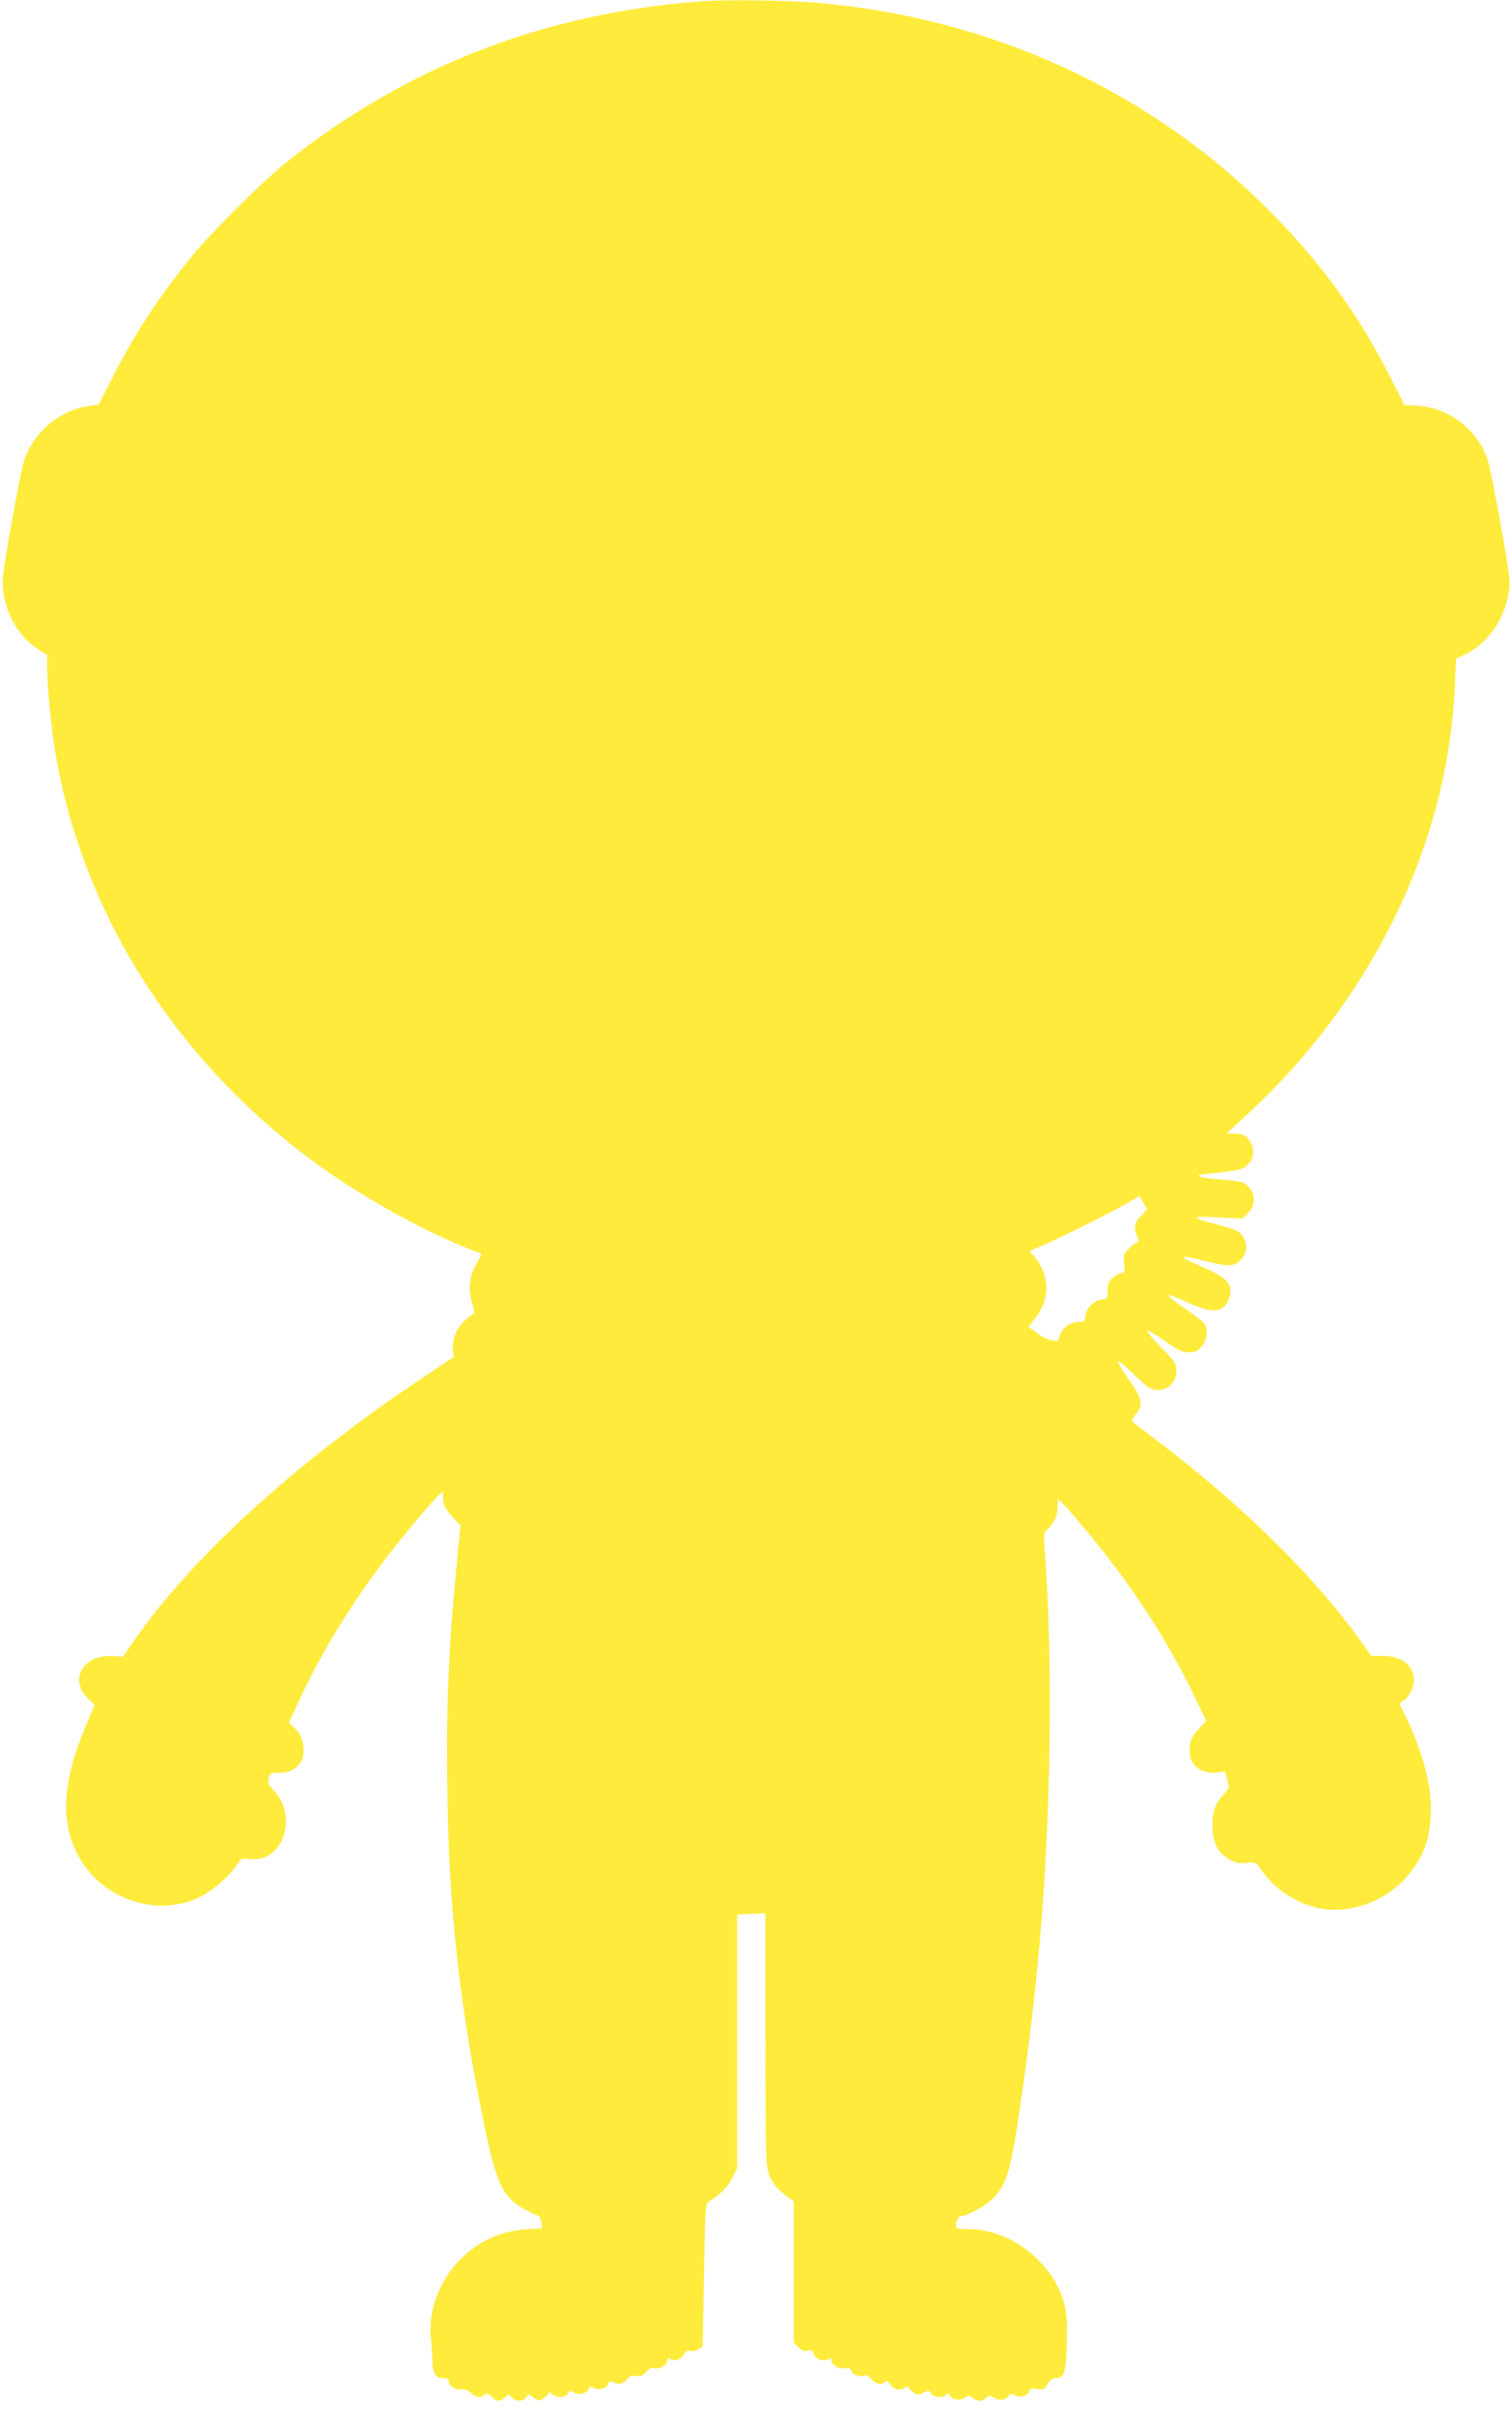 <?xml version="1.0" standalone="no"?>
<!DOCTYPE svg PUBLIC "-//W3C//DTD SVG 20010904//EN"
 "http://www.w3.org/TR/2001/REC-SVG-20010904/DTD/svg10.dtd">
<svg version="1.0" xmlns="http://www.w3.org/2000/svg"
 width="802pt" height="1280pt" viewBox="0 0 802 1280"
 preserveAspectRatio="xMidYMid meet">
<g transform="translate(0,1280) scale(0.1,-0.1)"
fill="#ffeb3b" stroke="none">
<path d="M3720 12793 c-837 -63 -1567 -347 -2205 -857 -130 -105 -399 -373
-507 -506 -172 -214 -299 -408 -418 -645 l-66 -130 -54 -8 c-154 -22 -297
-143 -343 -292 -9 -27 -39 -180 -68 -340 -47 -266 -50 -296 -41 -357 19 -125
87 -238 182 -299 l50 -32 0 -71 c0 -94 24 -337 45 -456 144 -834 618 -1592
1333 -2133 266 -202 642 -411 914 -510 16 -6 14 -11 -13 -55 -40 -64 -48 -140
-24 -214 12 -39 14 -53 5 -56 -7 -3 -27 -18 -45 -34 -42 -36 -69 -105 -63
-155 l5 -38 -181 -121 c-667 -447 -1214 -947 -1518 -1388 l-55 -80 -61 3
c-157 6 -228 -130 -121 -230 l31 -29 -45 -107 c-124 -294 -139 -501 -48 -681
120 -237 413 -343 647 -233 68 32 154 106 199 171 26 38 28 39 74 33 174 -20
255 231 119 368 -24 24 -28 34 -23 59 6 28 10 30 51 30 84 0 134 44 134 117 0
55 -14 89 -49 122 l-29 27 58 124 c105 228 256 478 425 705 88 119 266 335
309 374 l26 24 0 -32 c0 -41 13 -66 58 -113 l35 -37 -17 -168 c-48 -495 -60
-778 -53 -1250 9 -636 66 -1140 202 -1791 59 -283 98 -359 211 -418 33 -17 65
-33 71 -35 6 -2 13 -17 15 -34 l3 -30 -85 -6 c-144 -11 -259 -65 -361 -172
-99 -104 -158 -266 -144 -397 4 -36 8 -92 9 -126 1 -70 16 -94 57 -94 18 0 29
-5 29 -14 0 -26 31 -47 64 -45 22 2 39 -4 54 -19 25 -25 55 -28 73 -9 10 10
17 8 35 -10 28 -28 48 -29 73 -4 18 18 19 18 35 0 20 -24 62 -24 78 0 11 19
12 19 39 -2 27 -19 29 -19 53 -3 15 9 26 22 26 28 0 6 8 4 18 -5 25 -23 69
-22 84 2 10 17 14 18 33 5 26 -17 68 -6 78 20 5 13 10 14 25 5 25 -16 73 -3
79 21 4 15 9 17 23 10 30 -16 58 -11 74 12 12 17 24 22 50 20 26 -3 38 2 53
21 15 19 26 24 46 20 30 -6 67 19 67 44 0 11 4 11 20 3 24 -13 54 0 70 31 8
14 17 18 31 14 11 -4 30 0 43 8 l23 15 7 379 c6 333 8 379 23 388 64 40 101
76 126 124 l27 55 0 672 0 672 75 4 75 3 0 -661 c0 -562 2 -668 15 -710 17
-54 42 -87 97 -129 l38 -27 0 -375 0 -374 25 -25 c18 -18 31 -23 49 -18 19 4
26 1 31 -16 9 -27 50 -44 76 -30 14 8 19 7 19 -3 0 -26 37 -50 69 -44 24 5 31
2 36 -13 7 -22 46 -36 71 -26 10 4 23 -3 36 -19 20 -26 56 -33 75 -14 7 7 15
2 27 -15 17 -27 45 -33 77 -16 13 7 19 7 19 1 0 -6 11 -18 25 -27 21 -14 28
-14 53 -1 26 13 30 12 41 -4 13 -22 60 -25 80 -6 11 10 14 9 18 -1 9 -25 53
-34 80 -16 23 14 26 14 42 0 10 -9 26 -16 36 -16 10 0 26 7 36 16 16 14 19 14
42 0 26 -18 71 -9 79 14 3 9 11 8 31 -1 31 -14 77 0 77 25 0 11 10 13 40 9 36
-5 41 -3 57 26 13 23 25 31 45 31 48 0 55 34 58 273 1 138 -58 267 -172 372
-100 92 -226 145 -350 145 -48 0 -68 4 -68 13 0 30 14 57 29 57 35 0 138 59
175 100 72 80 89 143 150 570 90 629 133 1182 143 1840 5 365 -4 755 -26 1023
-6 84 -6 89 17 110 35 33 52 71 52 118 l0 42 21 -19 c12 -10 65 -71 118 -134
246 -293 442 -592 587 -895 l62 -130 -33 -35 c-44 -47 -55 -71 -55 -123 0 -77
59 -124 144 -115 l44 5 12 -43 c12 -43 12 -44 -23 -83 -45 -50 -60 -98 -55
-181 4 -79 31 -127 91 -161 30 -17 50 -20 88 -17 49 5 50 5 79 -37 73 -106
202 -188 327 -207 150 -23 321 39 431 156 101 108 142 217 142 377 0 139 -52
324 -139 498 -31 60 -31 60 -10 71 29 16 59 70 59 108 0 81 -65 132 -168 132
l-58 0 -72 100 c-244 335 -620 704 -1057 1035 -71 54 -134 102 -139 106 -5 4
3 22 18 39 42 50 36 83 -34 181 -33 46 -60 91 -60 99 0 8 33 -18 73 -57 39
-39 82 -76 94 -82 67 -34 143 13 143 89 0 40 -6 48 -82 126 -45 46 -79 87 -75
90 3 3 45 -21 93 -55 74 -51 94 -61 130 -61 35 0 47 5 68 31 29 34 35 93 14
122 -7 9 -55 46 -106 81 -51 35 -90 66 -85 69 4 3 51 -15 103 -39 102 -46 147
-53 185 -28 29 19 48 72 40 107 -10 38 -41 61 -145 108 -108 49 -105 47 -98
54 3 3 51 -6 106 -20 131 -33 156 -32 193 4 33 33 38 75 14 120 -16 32 -36 41
-155 72 -129 33 -123 42 22 34 l127 -7 31 30 c50 50 37 128 -27 161 -12 6 -67
14 -122 17 -56 4 -104 11 -107 16 -3 4 -4 8 -2 9 2 0 54 6 116 13 93 11 117
17 137 36 33 31 41 79 21 118 -20 39 -44 52 -93 52 l-37 0 89 82 c678 617
1087 1452 1122 2294 l6 141 50 24 c116 54 208 186 229 326 10 63 6 91 -41 358
-29 160 -59 313 -68 340 -50 161 -203 282 -370 293 l-74 5 -69 136 c-179 356
-387 638 -686 932 -625 611 -1450 984 -2355 1064 -154 13 -491 18 -619 8z
m2333 -6439 c-36 -35 -41 -65 -21 -110 11 -23 10 -28 -2 -32 -8 -3 -28 -18
-44 -34 -26 -27 -28 -34 -23 -79 5 -43 4 -49 -13 -49 -10 0 -31 -11 -47 -24
-22 -19 -27 -32 -28 -70 0 -43 -2 -46 -27 -46 -40 0 -88 -47 -91 -87 -2 -31
-4 -33 -38 -33 -45 0 -86 -31 -97 -73 -6 -20 -14 -31 -23 -28 -8 2 -25 6 -39
9 -14 3 -40 18 -58 33 -18 16 -38 29 -43 29 -6 0 3 17 21 37 91 103 93 237 7
339 l-26 31 67 28 c89 38 359 172 447 223 l69 41 21 -36 20 -36 -32 -33z"/>
</g>
</svg>
